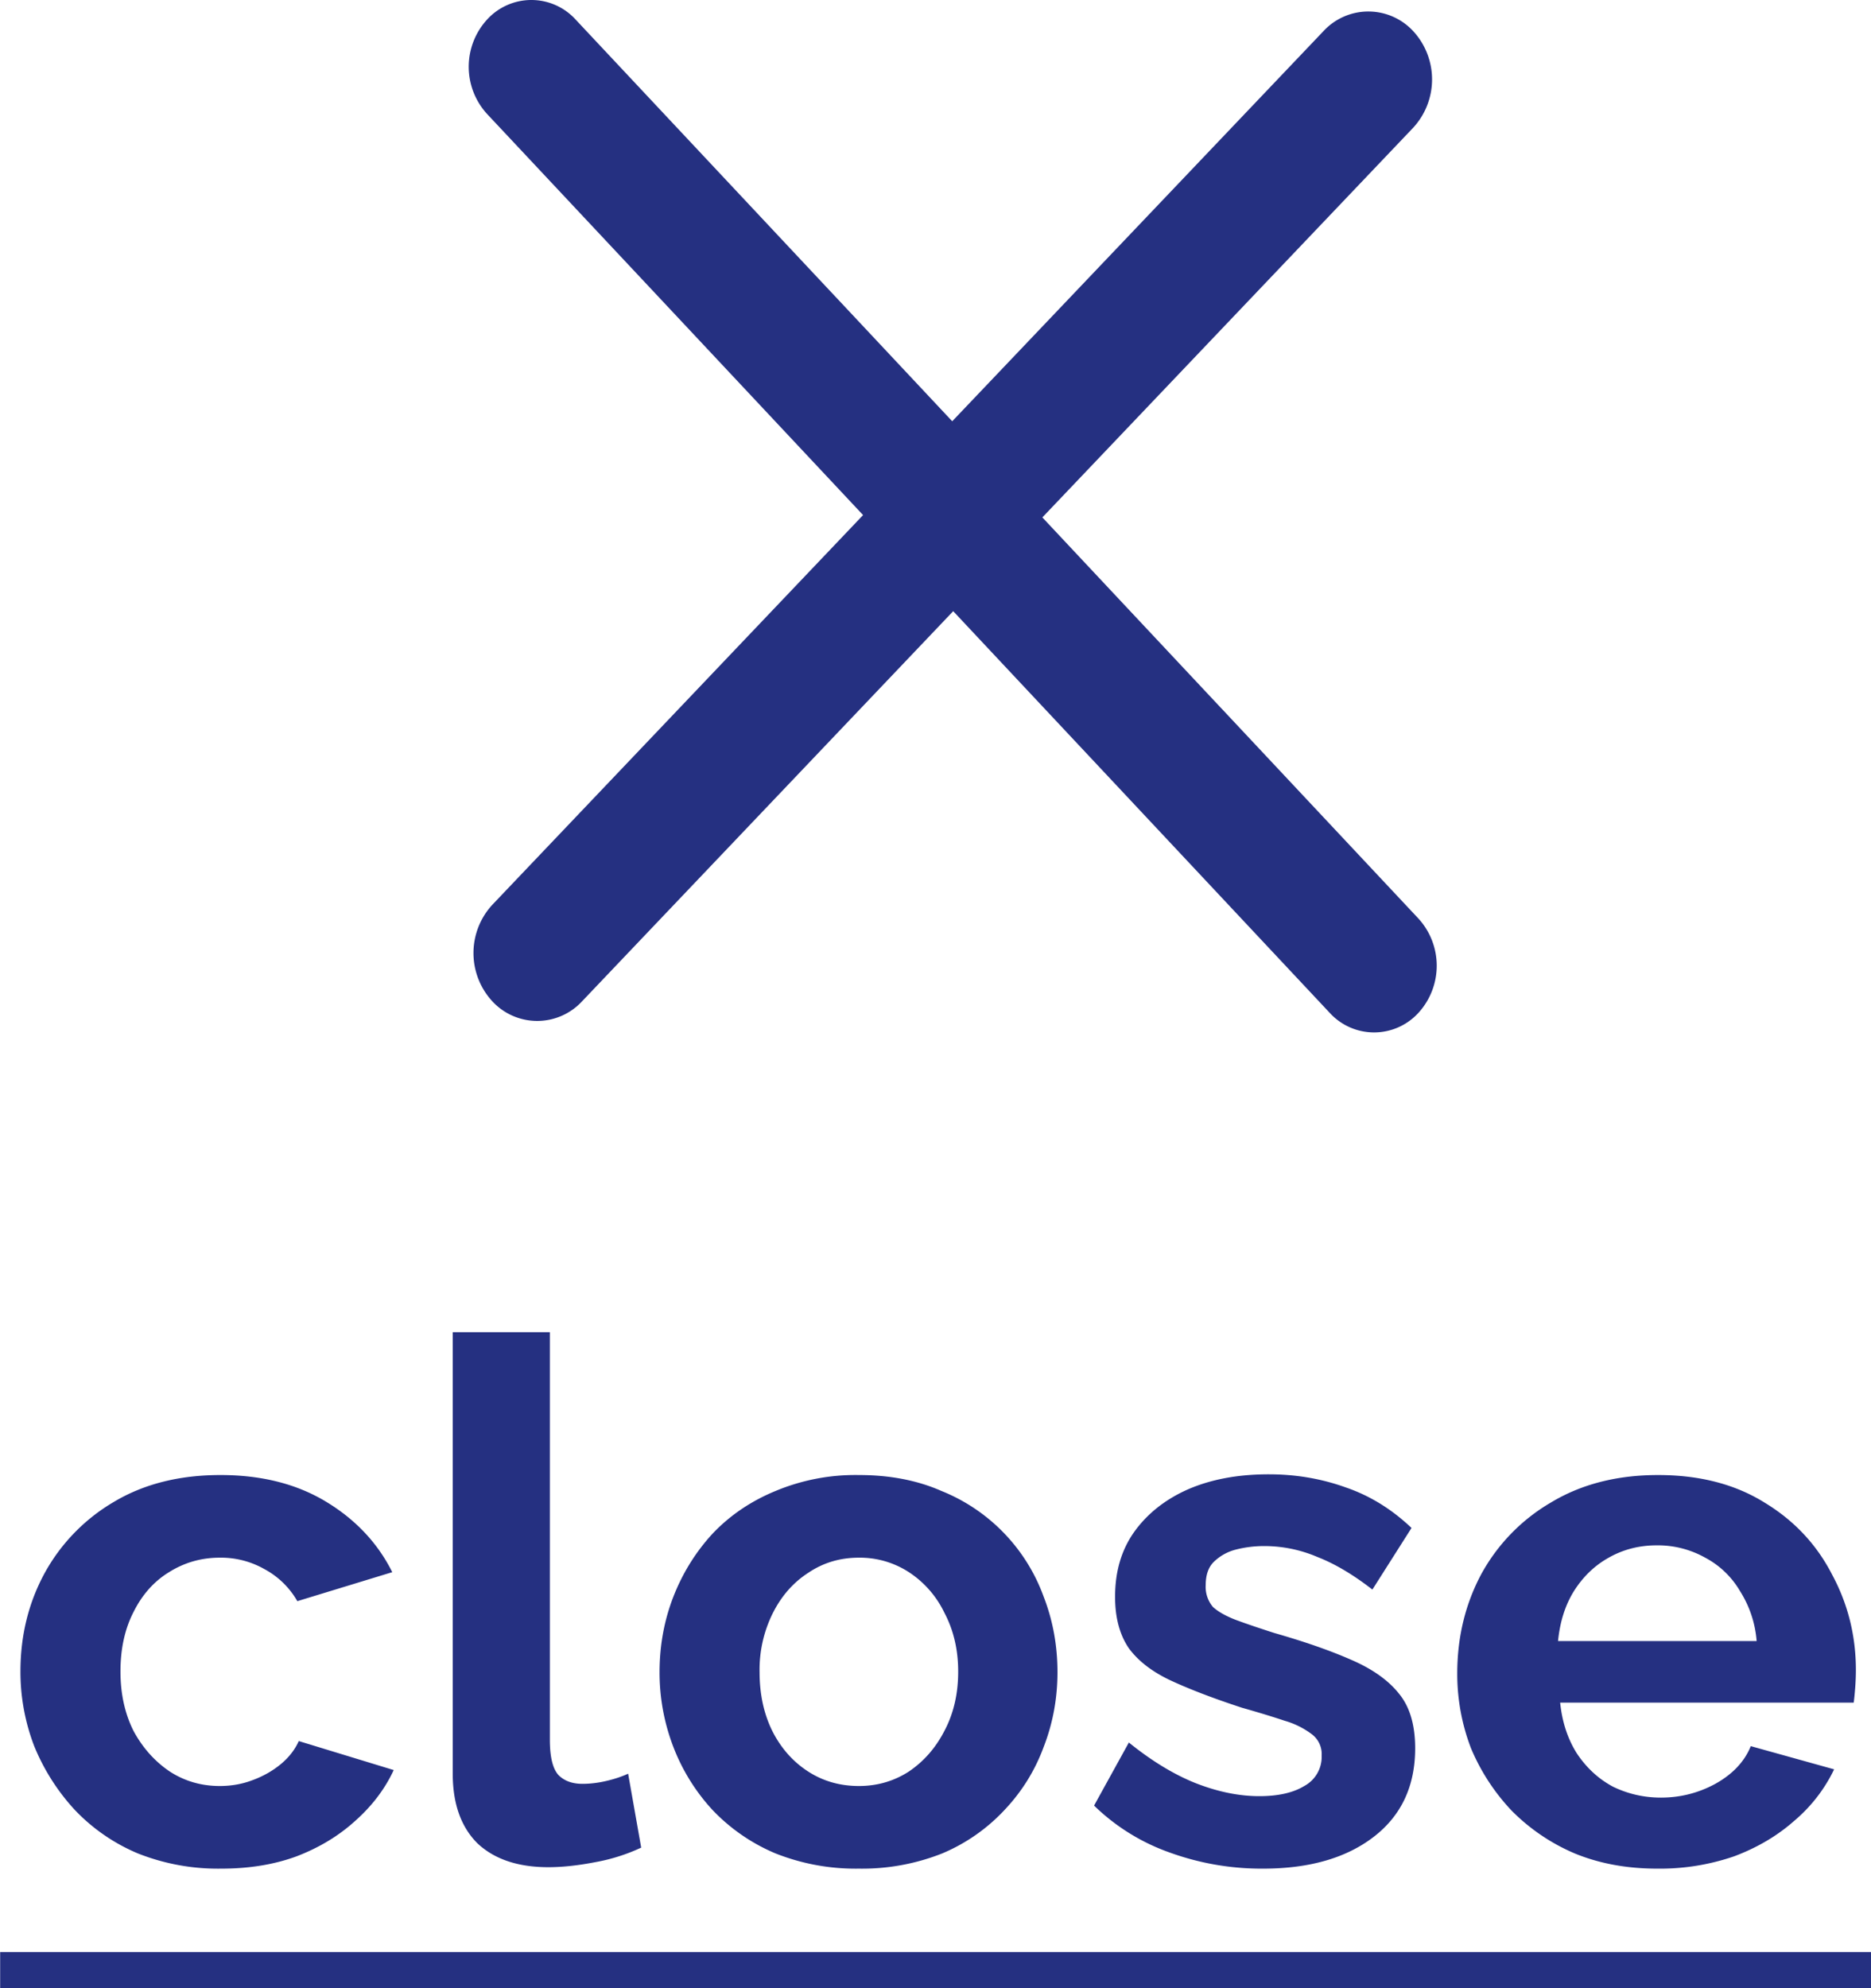 <svg xmlns="http://www.w3.org/2000/svg" fill="none" viewBox="12.43 9.05 36.14 38.4">
  <path d="M16.703 45.14a4.2 4.2 0 0 1-1.61-.294 3.6 3.6 0 0 1-1.218-.84 4.1 4.1 0 0 1-.784-1.232 4 4 0 0 1-.266-1.442q0-1.035.462-1.89a3.6 3.6 0 0 1 1.344-1.386q.867-.518 2.058-.518t2.044.518q.854.518 1.274 1.358l-1.834.56a1.6 1.6 0 0 0-.63-.616 1.7 1.7 0 0 0-.868-.224q-.533 0-.98.28-.435.266-.686.77-.252.49-.252 1.148 0 .645.252 1.148.265.49.7.784.433.28.966.28.336 0 .63-.112.307-.112.546-.308.237-.196.35-.448l1.834.56q-.253.545-.742.98-.477.434-1.134.686-.645.238-1.456.238m4.472-10.36h1.876v7.868q0 .504.168.686.168.168.462.168.224 0 .462-.056t.42-.14l.252 1.428a3.6 3.6 0 0 1-.882.28q-.505.098-.91.098-.882 0-1.372-.462-.476-.476-.476-1.344zm7.845 10.36a4.2 4.2 0 0 1-1.61-.294 3.6 3.6 0 0 1-1.218-.84 3.8 3.8 0 0 1-.756-1.218 4 4 0 0 1-.266-1.442q0-.77.266-1.456.267-.685.756-1.218.504-.532 1.218-.826a4 4 0 0 1 1.61-.308q.897 0 1.596.308a3.48 3.48 0 0 1 1.974 2.044q.266.686.266 1.456 0 .756-.266 1.442-.252.685-.756 1.218a3.5 3.5 0 0 1-1.204.84 4.2 4.2 0 0 1-1.61.294m-1.918-3.794q0 .645.252 1.148.252.49.686.77t.98.28q.532 0 .966-.28.434-.294.686-.784.267-.504.266-1.148 0-.63-.266-1.134a1.94 1.94 0 0 0-.686-.784 1.74 1.74 0 0 0-.966-.28q-.546 0-.98.294-.434.28-.686.784a2.45 2.45 0 0 0-.252 1.134m9.723 3.794a5.2 5.2 0 0 1-1.792-.308 4 4 0 0 1-1.47-.91l.672-1.218q.658.532 1.288.784.644.252 1.232.252.546 0 .868-.196a.64.64 0 0 0 .336-.588.48.48 0 0 0-.182-.406 1.6 1.6 0 0 0-.532-.266q-.336-.113-.826-.252-.812-.266-1.358-.518-.547-.252-.826-.63-.267-.392-.266-.994-.001-.727.364-1.246.378-.532 1.036-.826.672-.294 1.568-.294.783 0 1.484.252.699.238 1.274.784l-.756 1.19q-.56-.435-1.064-.63a2.6 2.6 0 0 0-1.022-.21 2.2 2.2 0 0 0-.56.07.94.94 0 0 0-.42.238q-.154.154-.154.448a.6.6 0 0 0 .14.42q.154.14.448.252.307.113.742.252.881.252 1.484.518.615.266.924.658.308.378.308 1.05 0 1.092-.798 1.708t-2.142.616m7.618 0q-.882 0-1.596-.294a3.8 3.8 0 0 1-1.218-.826 4 4 0 0 1-.785-1.204 4 4 0 0 1-.266-1.442q0-1.05.462-1.918a3.6 3.6 0 0 1 1.345-1.386q.88-.532 2.072-.532 1.203 0 2.057.532.855.518 1.302 1.386.462.854.462 1.848 0 .168-.014.35-.013.168-.028.28h-5.67q.057.56.322.98.28.42.7.644.435.21.925.21.56 0 1.05-.266.503-.28.685-.728l1.61.448a3 3 0 0 1-.77.994q-.49.434-1.162.686a4.4 4.4 0 0 1-1.483.238m-1.918-4.396h3.836a2.1 2.1 0 0 0-.322-.966 1.7 1.7 0 0 0-.672-.644 1.87 1.87 0 0 0-.938-.238q-.505 0-.925.238-.405.225-.671.644-.253.406-.308.966M12.433 46.75h36.14v.7h-36.14zm9.406-37.323a1.157 1.157 0 0 1 1.71.001l7.274 7.758 7.173-7.537a1.18 1.18 0 0 1 1.741.013 1.376 1.376 0 0 1-.013 1.858l-7.16 7.523 7.263 7.746a1.35 1.35 0 0 1 0 1.824 1.16 1.16 0 0 1-1.711 0l-7.274-7.759-7.172 7.538a1.18 1.18 0 0 1-1.74-.014 1.375 1.375 0 0 1 .012-1.856l7.159-7.524-7.262-7.746a1.35 1.35 0 0 1 0-1.825" fill="#253081"/>
</svg>
